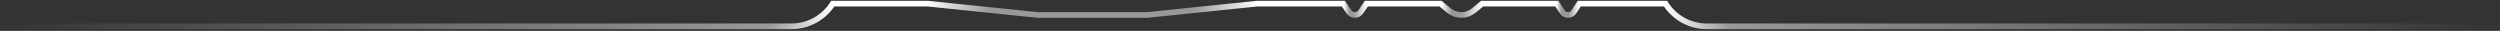 <svg fill="none" height="17" viewBox="0 0 1378 17" width="1378" xmlns="http://www.w3.org/2000/svg" xmlns:xlink="http://www.w3.org/1999/xlink"><rect x="0" y="0" width="1378" height="17" fill="#333333" stroke="none"/><linearGradient id="a" gradientUnits="userSpaceOnUse" x1="0" x2="1377.03" y1="8.25" y2="8.25"><stop offset="0" stop-color="#fff" stop-opacity="0"/><stop offset=".308" stop-color="#fff" stop-opacity=".5"/><stop offset=".333" stop-color="#fff"/><stop offset=".371" stop-color="#fff"/><stop offset=".396" stop-color="#fff" stop-opacity=".5"/><stop offset=".478" stop-color="#fff" stop-opacity=".5"/><stop offset=".503" stop-color="#fff"/><stop offset=".538" stop-color="#fff"/><stop offset=".54" stop-color="#fff" stop-opacity=".5"/><stop offset=".542" stop-color="#fff" stop-opacity=".5"/><stop offset=".547" stop-color="#fff"/><stop offset=".577" stop-color="#fff"/><stop offset=".581" stop-color="#fff" stop-opacity=".5"/><stop offset=".585" stop-color="#fff" stop-opacity=".5"/><stop offset=".593" stop-color="#fff"/><stop offset=".623" stop-color="#fff"/><stop offset=".625" stop-color="#fff" stop-opacity=".5"/><stop offset=".628" stop-color="#fff" stop-opacity=".5"/><stop offset=".632" stop-color="#fff"/><stop offset=".667" stop-color="#fff"/><stop offset=".692" stop-color="#fff" stop-opacity=".5"/><stop offset="1" stop-color="#fff" stop-opacity="0"/></linearGradient><path d="m0 14.5h436.285c9.216 0 17.791-4.717 22.726-12.5h52.309l60.539 6.25h60.538l60.539-6.25h47.554l3.031 4.505c.734 1.091 1.962 1.744 3.277 1.744 1.314 0 2.542-.654 3.276-1.744l3.031-4.505h40.889l4.691 3.829c1.918 1.566 4.318 2.421 6.794 2.421 2.476 0 4.876-.855 6.794-2.421l4.691-3.829h41.18l2.98 4.533c.704 1.071 1.9 1.717 3.183 1.717 1.282 0 2.478-.645 3.182-1.717l2.98-4.533h47.553c4.935 7.783 13.511 12.5 22.727 12.5h436.281" stroke="url(#a)" stroke-width="3.13"/></svg>